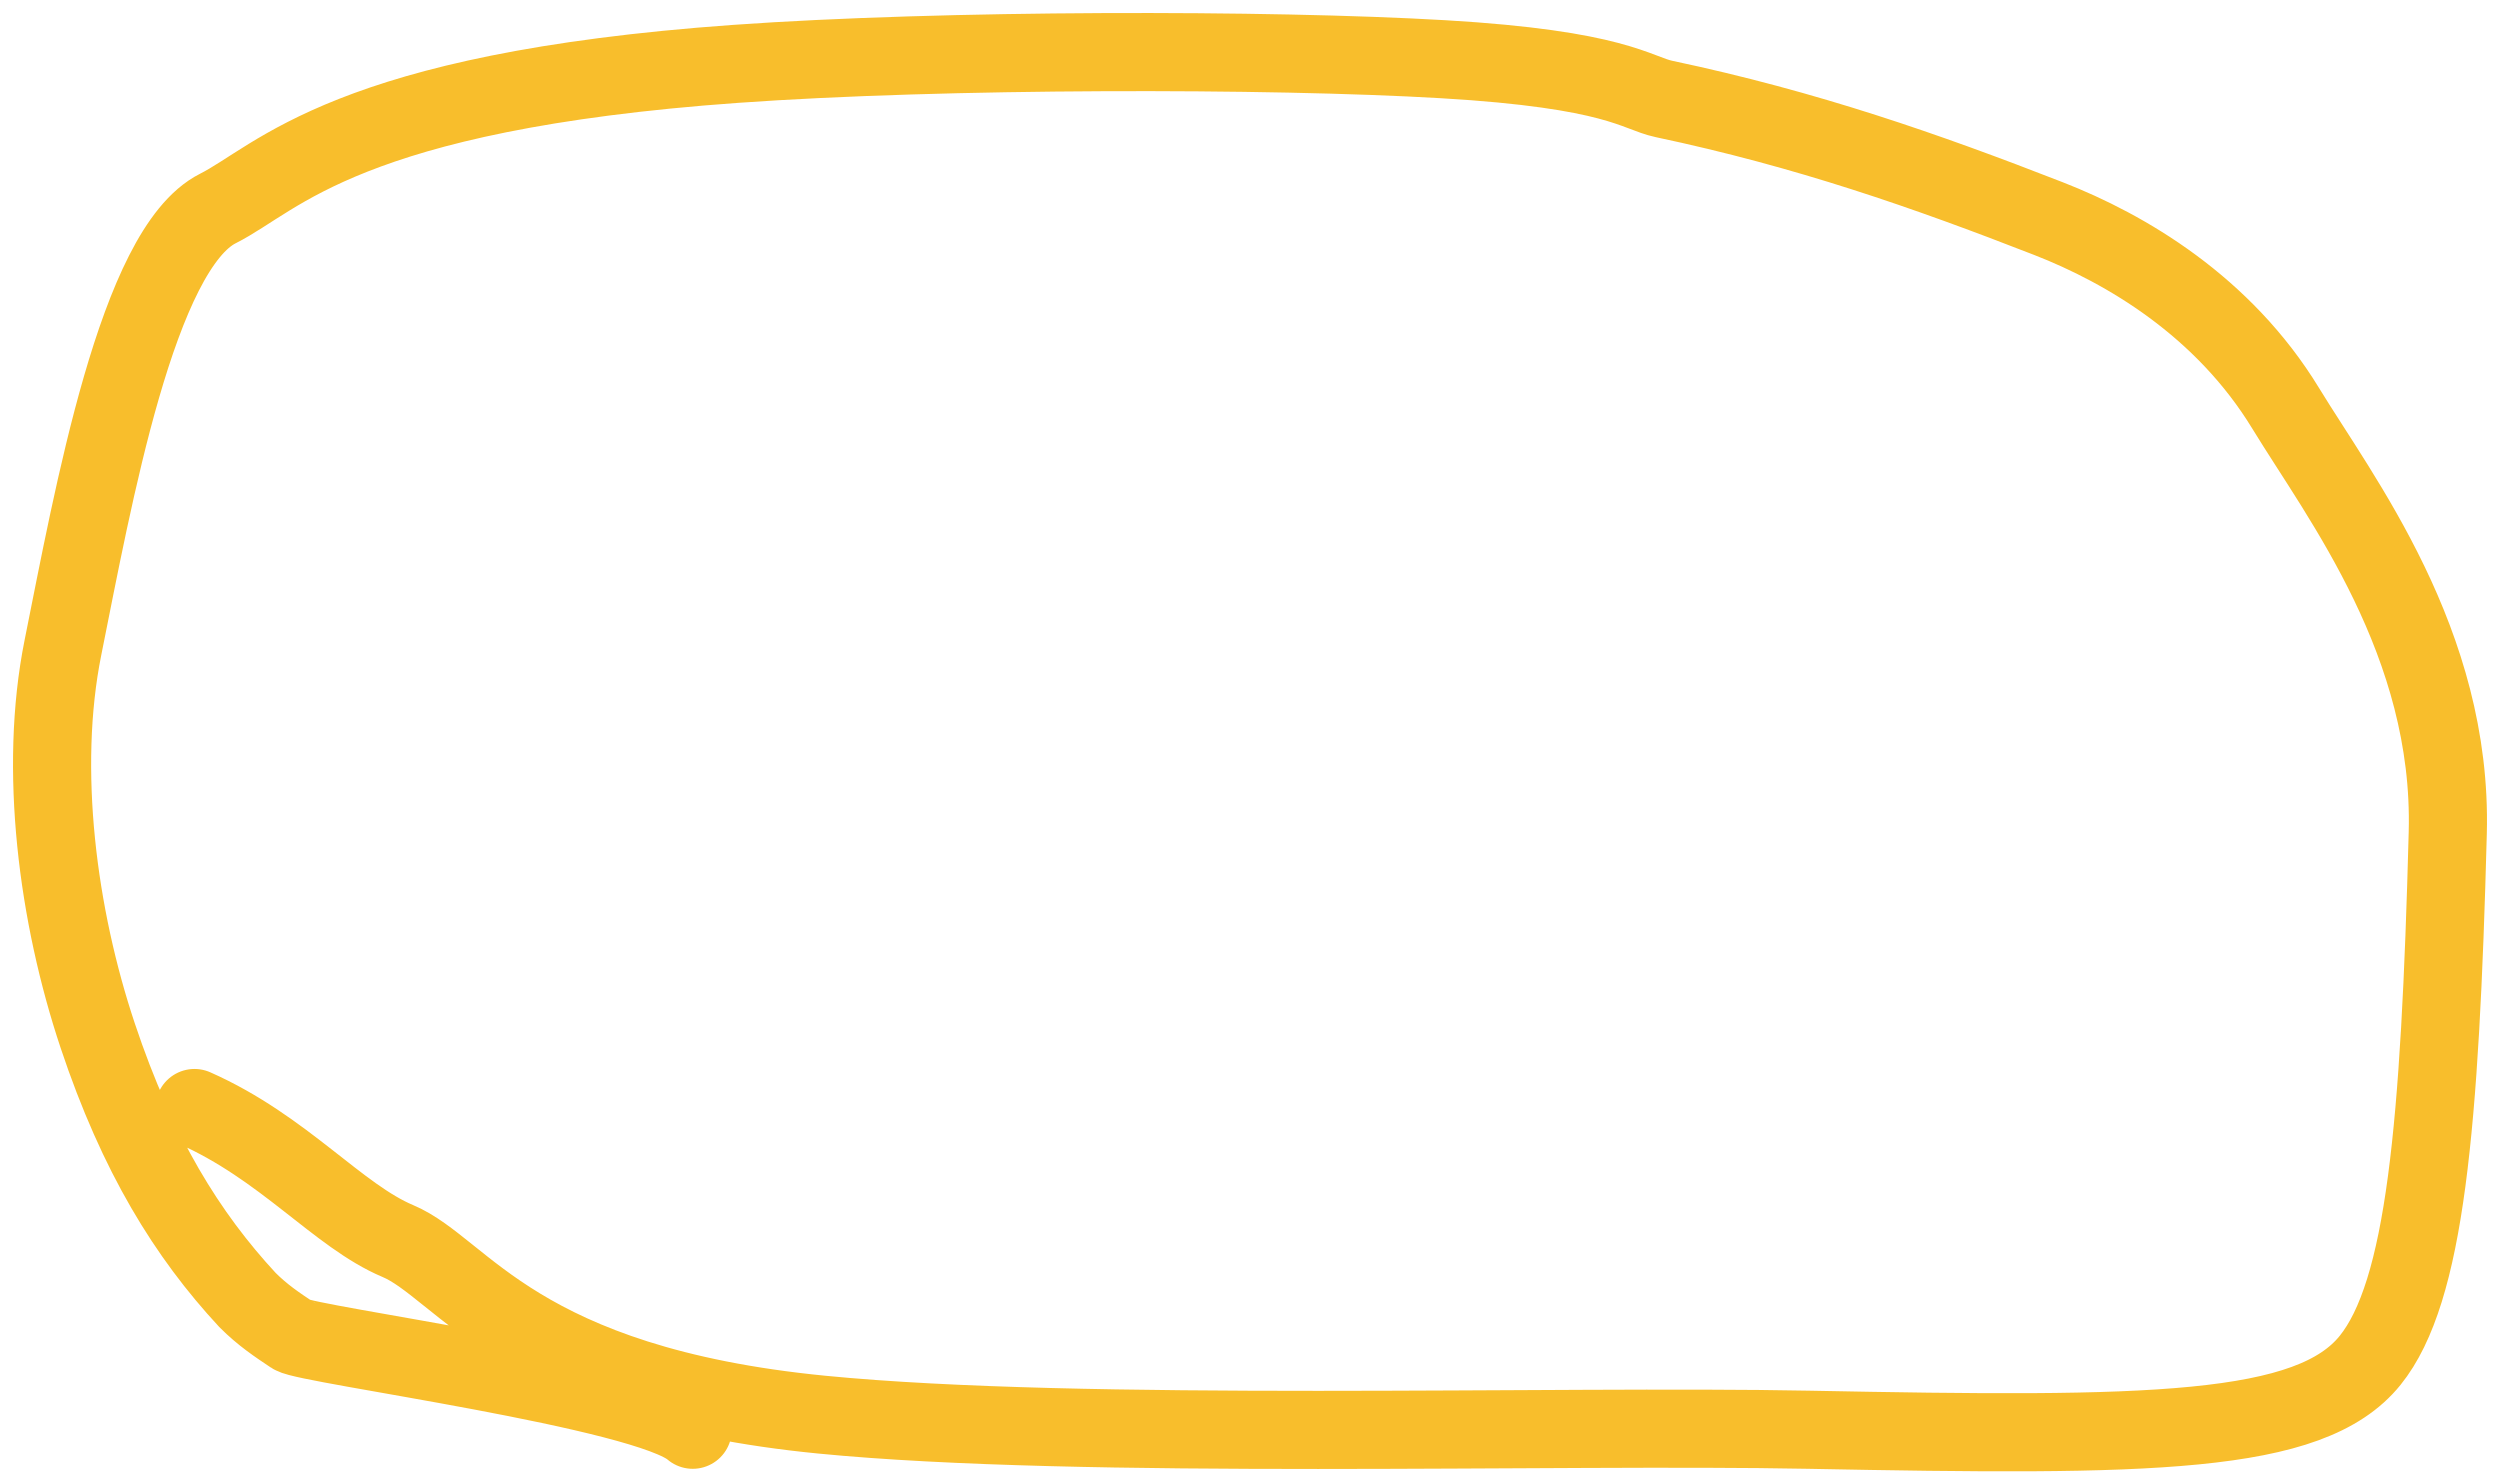 <svg width="96" height="57" viewBox="0 0 96 57" fill="none" xmlns="http://www.w3.org/2000/svg">
<path d="M7.468 42.548C10.915 44.076 12.975 46.686 15.279 47.657C17.764 48.703 19.85 53.174 31.553 54.322C41.537 55.302 59.774 54.713 69.449 54.902C82.567 55.159 88.703 55.103 91.013 52.238C93.128 49.615 93.698 43.251 93.994 31.979C94.186 24.684 89.877 19.133 87.768 15.676C85.379 11.758 81.638 9.555 78.663 8.395C73.949 6.557 69.383 4.961 63.9 3.801C62.824 3.574 62.076 2.664 55.419 2.274C48.762 1.883 36.23 1.883 28.256 2.452C13.294 3.518 10.673 6.845 8.369 8.005C5.277 9.561 3.576 19.099 2.416 24.87C1.477 29.547 2.215 35.166 3.751 39.766C5.288 44.365 7.198 47.432 9.502 49.918C10.08 50.498 10.65 50.877 11.228 51.262C11.806 51.647 24.864 53.364 26.601 54.902" stroke="#F8BE2C" stroke-width="3" stroke-linecap="round"/>
</svg>

